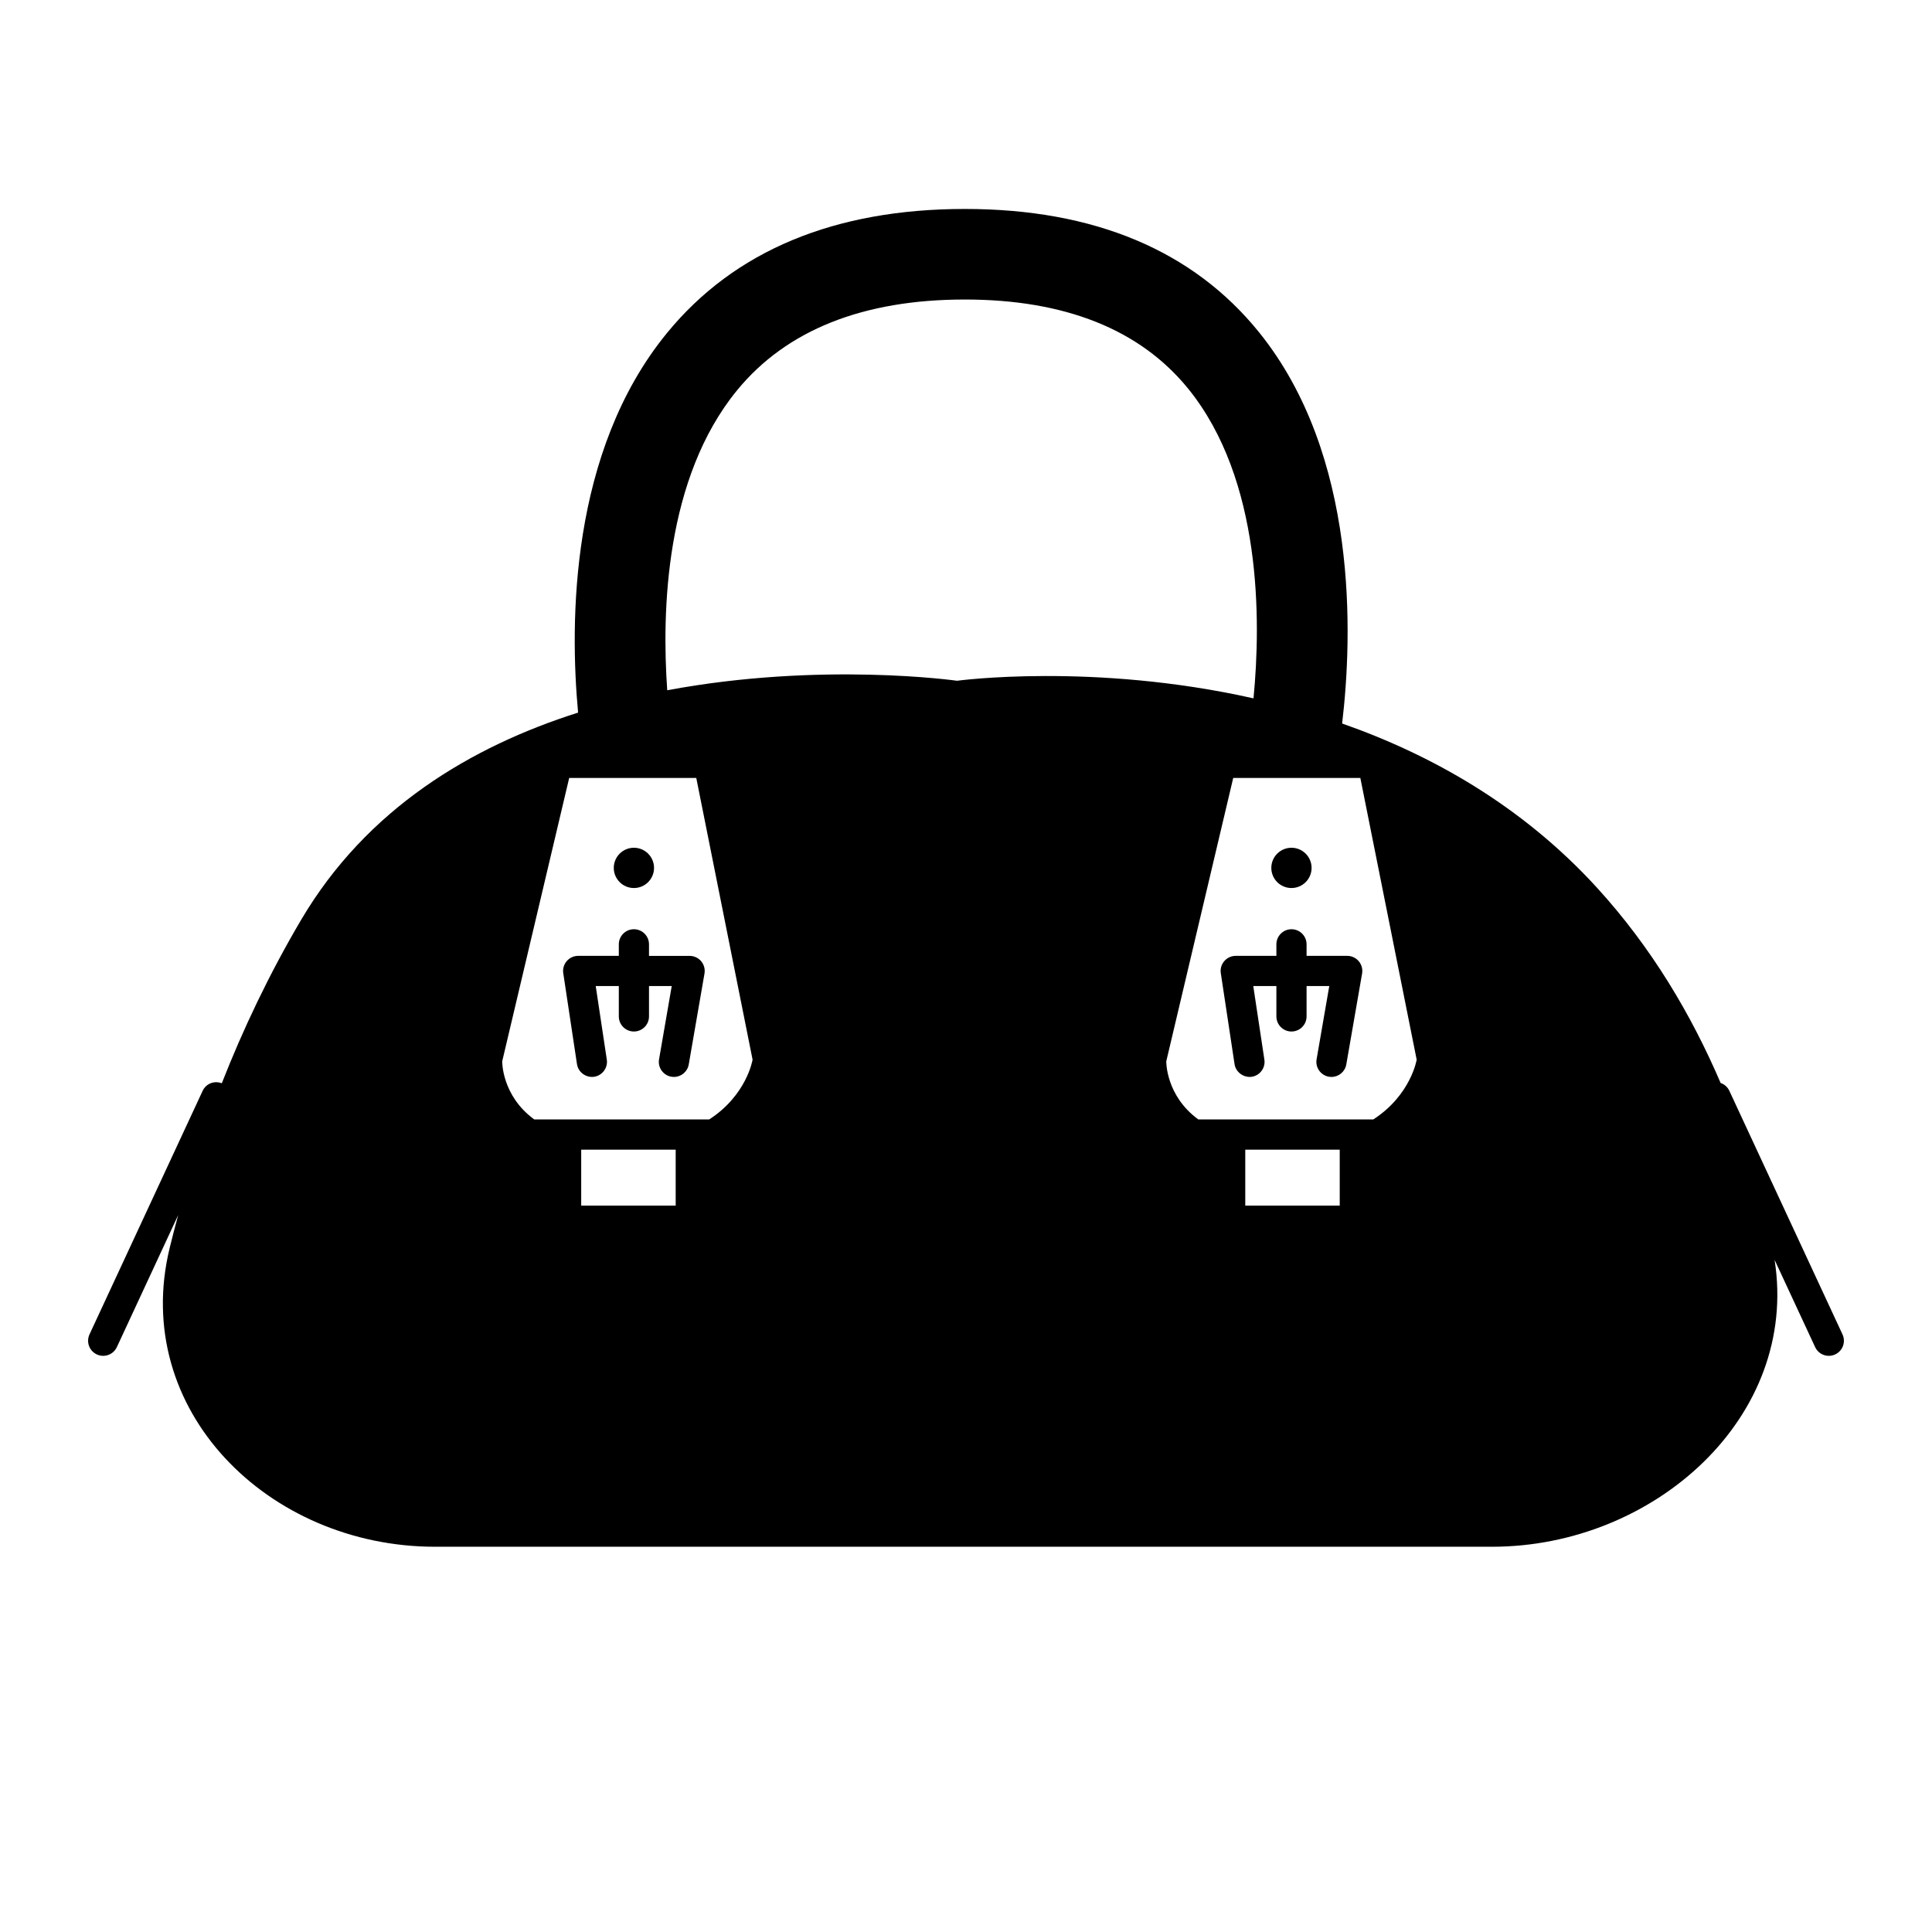 <?xml version="1.0" encoding="iso-8859-1"?>
<!-- Generator: Adobe Illustrator 17.0.0, SVG Export Plug-In . SVG Version: 6.00 Build 0)  -->
<!DOCTYPE svg PUBLIC "-//W3C//DTD SVG 1.1//EN" "http://www.w3.org/Graphics/SVG/1.1/DTD/svg11.dtd">
<svg version="1.1" id="Capa_1" xmlns="http://www.w3.org/2000/svg" xmlns:xlink="http://www.w3.org/1999/xlink" x="0px" y="0px"
	 width="64px" height="64px" viewBox="0 0 64 64" style="enable-background:new 0 0 64 64;" xml:space="preserve">
<g>
	<path d="M21.499,31.664v-0.382c0-0.276-0.224-0.5-0.5-0.5s-0.5,0.224-0.5,0.5v0.382h-1.346c-0.145,0-0.284,0.063-0.379,0.174
		c-0.095,0.11-0.138,0.257-0.115,0.401l0.454,3.011c0.041,0.273,0.3,0.456,0.568,0.42c0.273-0.042,0.461-0.297,0.42-0.57
		l-0.367-2.436h0.765v1.006c0,0.276,0.224,0.5,0.5,0.5s0.5-0.224,0.5-0.5v-1.006h0.753l-0.42,2.426
		c-0.048,0.271,0.135,0.53,0.407,0.578c0.028,0.004,0.058,0.007,0.086,0.007c0.238,0,0.449-0.171,0.491-0.415l0.521-3.01
		c0.025-0.146-0.015-0.294-0.109-0.407c-0.096-0.113-0.235-0.178-0.383-0.178H21.499z"/>
	<path d="M44.629,31.664h-1.347v-0.382c0-0.276-0.224-0.5-0.5-0.5c-0.276,0-0.5,0.224-0.5,0.5v0.382h-1.347
		c-0.146,0-0.284,0.063-0.379,0.174c-0.095,0.11-0.138,0.257-0.115,0.401l0.455,3.011c0.041,0.273,0.306,0.456,0.569,0.42
		c0.273-0.042,0.461-0.297,0.419-0.57l-0.368-2.436h0.766v1.006c0,0.276,0.224,0.5,0.5,0.5c0.276,0,0.5-0.224,0.5-0.5v-1.006h0.752
		l-0.42,2.426c-0.048,0.271,0.135,0.53,0.406,0.578c0.029,0.004,0.059,0.007,0.087,0.007c0.238,0,0.449-0.171,0.491-0.415
		l0.523-3.01c0.025-0.146-0.015-0.294-0.109-0.407C44.916,31.729,44.776,31.664,44.629,31.664z"/>
	<circle cx="20.999" cy="28.75" r="0.667"/>
	<circle cx="42.781" cy="28.75" r="0.667"/>
	<path d="M57.287,36.135c-0.059-0.127-0.165-0.217-0.289-0.26c-0.966-2.252-2.28-4.481-4.1-6.473
		c-2.479-2.713-5.482-4.399-8.438-5.435c0.343-2.895,0.547-8.875-2.754-12.962c-2.188-2.709-5.467-4.083-9.744-4.083
		c-4.318,0-7.64,1.384-9.871,4.114c-3.216,3.932-3.218,9.581-2.941,12.57c-3.53,1.12-6.996,3.17-9.176,6.867
		c-1.068,1.812-1.929,3.636-2.627,5.412c-0.244-0.096-0.523,0.009-0.634,0.25l-3.748,8.068c-0.116,0.251-0.008,0.548,0.242,0.664
		c0.068,0.032,0.14,0.047,0.211,0.047c0.188,0,0.369-0.107,0.453-0.289l2.032-4.375c-0.1,0.367-0.195,0.731-0.282,1.088
		c-1.308,5.365,3.266,9.9,8.788,9.9h35.018c5.372,0,10.174-4.301,9.359-9.503l1.343,2.89c0.084,0.182,0.265,0.289,0.453,0.289
		c0.071,0,0.143-0.015,0.211-0.047c0.25-0.116,0.358-0.413,0.242-0.664L57.287,36.135z M22.383,39.938h-3.13v-1.854h3.13V39.938z
		 M23.493,37.083h-5.795c-1.083-0.791-1.062-1.925-1.062-1.925l2.219-9.387h4.21l1.865,9.331
		C24.931,35.102,24.742,36.275,23.493,37.083z M31.703,22.551c0,0-4.498-0.641-9.6,0.315c-0.185-2.619-0.07-7.029,2.315-9.939
		c1.635-1.994,4.173-3.005,7.543-3.005c3.322,0,5.813,0.996,7.404,2.96c2.44,3.013,2.409,7.67,2.159,10.252
		C36.203,21.938,31.703,22.551,31.703,22.551z M44.38,39.938h-3.129v-1.854h3.129V39.938z M45.492,37.083h-5.796
		c-1.084-0.791-1.062-1.925-1.062-1.925l2.218-9.387h4.211l1.866,9.331C46.93,35.102,46.74,36.275,45.492,37.083z"/>
</g>
</svg>
